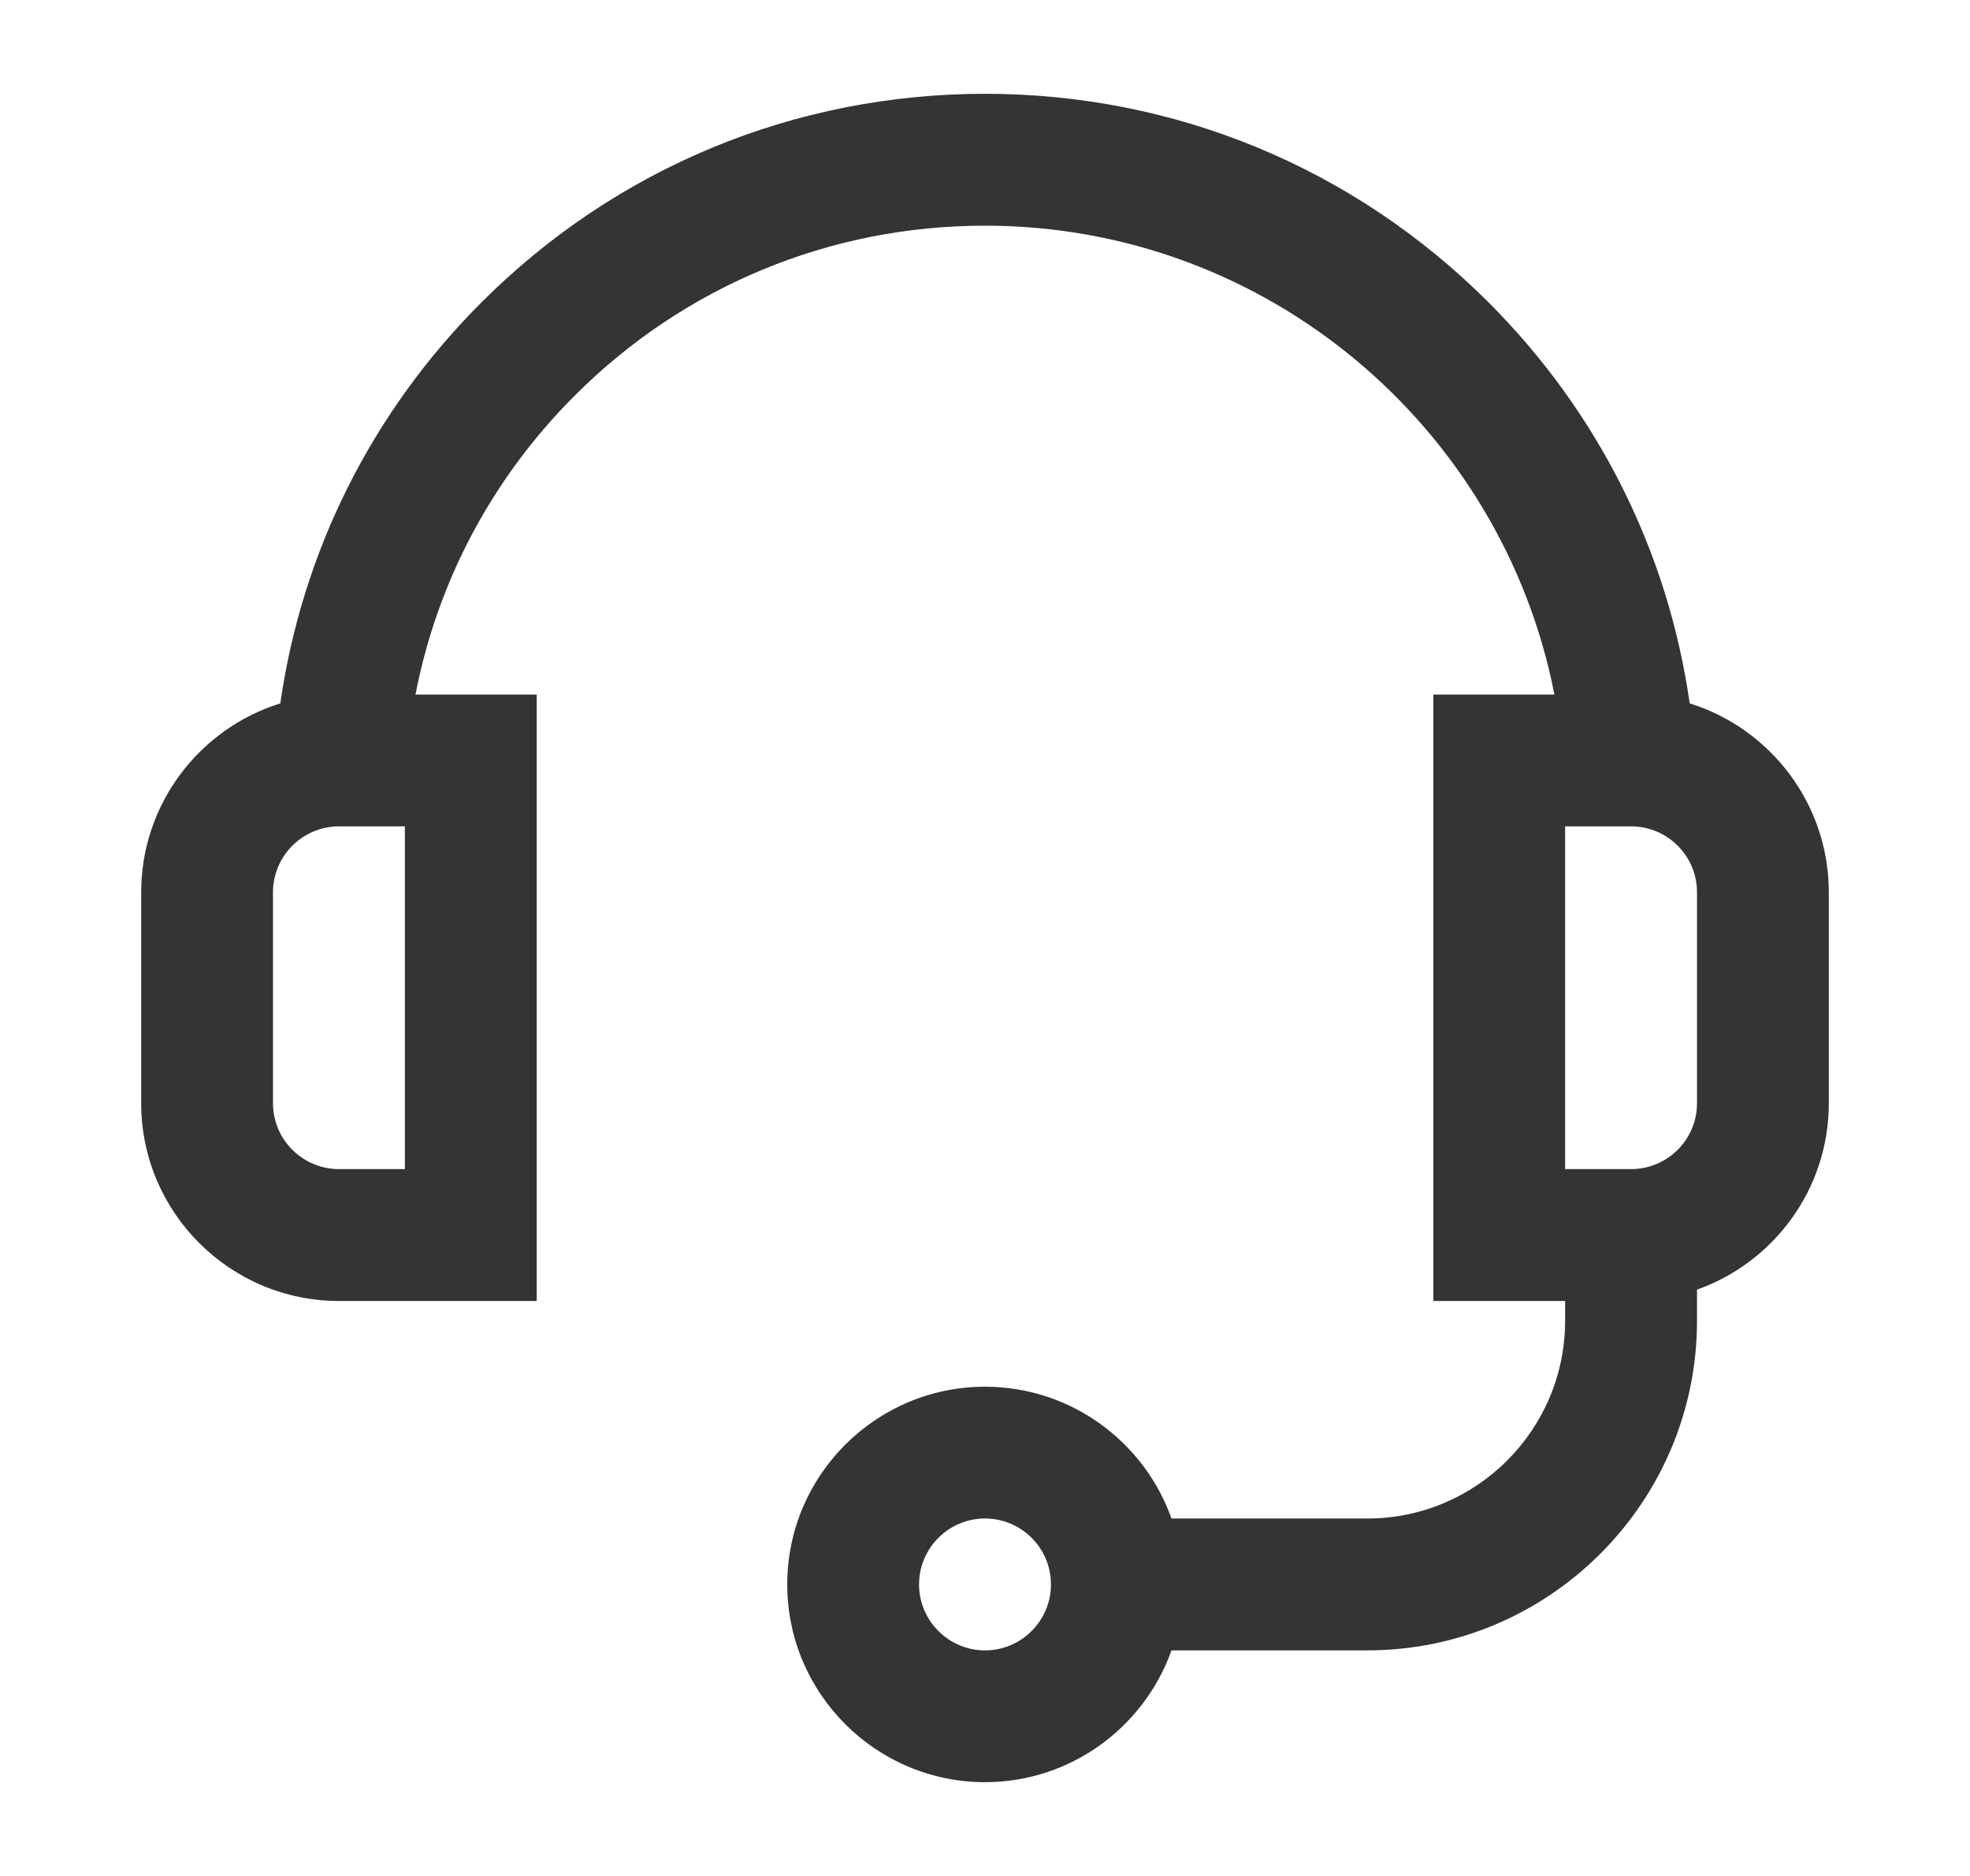 <svg xmlns="http://www.w3.org/2000/svg" fill="none" viewBox="0 0 21 20" height="20" width="21">
<path fill="#353434" d="M18.012 7.499C17.782 5.886 17.04 4.396 15.867 3.223C14.433 1.789 12.527 1 10.5 1C8.473 1 6.567 1.789 5.133 3.223C3.96 4.396 3.219 5.886 2.988 7.499C2.13 7.766 1.505 8.568 1.505 9.513V11.762C1.505 12.924 2.451 13.87 3.613 13.87H5.721V7.405H4.429C4.661 6.204 5.244 5.1 6.127 4.217C7.295 3.049 8.848 2.406 10.5 2.406C13.505 2.406 16.015 4.56 16.57 7.405H15.279V13.87H16.684V14.081C16.684 15.243 15.739 16.189 14.576 16.189H12.488C12.197 15.371 11.416 14.784 10.5 14.784C9.338 14.784 8.392 15.729 8.392 16.892C8.392 18.054 9.338 19 10.5 19C11.416 19 12.197 18.412 12.488 17.595H14.576C16.514 17.595 18.09 16.018 18.09 14.081V13.749C18.908 13.459 19.495 12.678 19.495 11.762V9.513C19.495 8.568 18.87 7.766 18.012 7.499ZM4.316 12.464H3.613C3.226 12.464 2.91 12.149 2.91 11.762V9.513C2.91 9.125 3.226 8.81 3.613 8.81H4.316V12.464ZM10.5 17.595C10.113 17.595 9.797 17.279 9.797 16.892C9.797 16.504 10.113 16.189 10.5 16.189C10.888 16.189 11.203 16.504 11.203 16.892C11.203 17.279 10.888 17.595 10.5 17.595ZM18.09 11.762C18.09 12.149 17.775 12.464 17.387 12.464H16.684V8.81H17.387C17.775 8.81 18.09 9.125 18.09 9.513V11.762Z"></path>
</svg>
